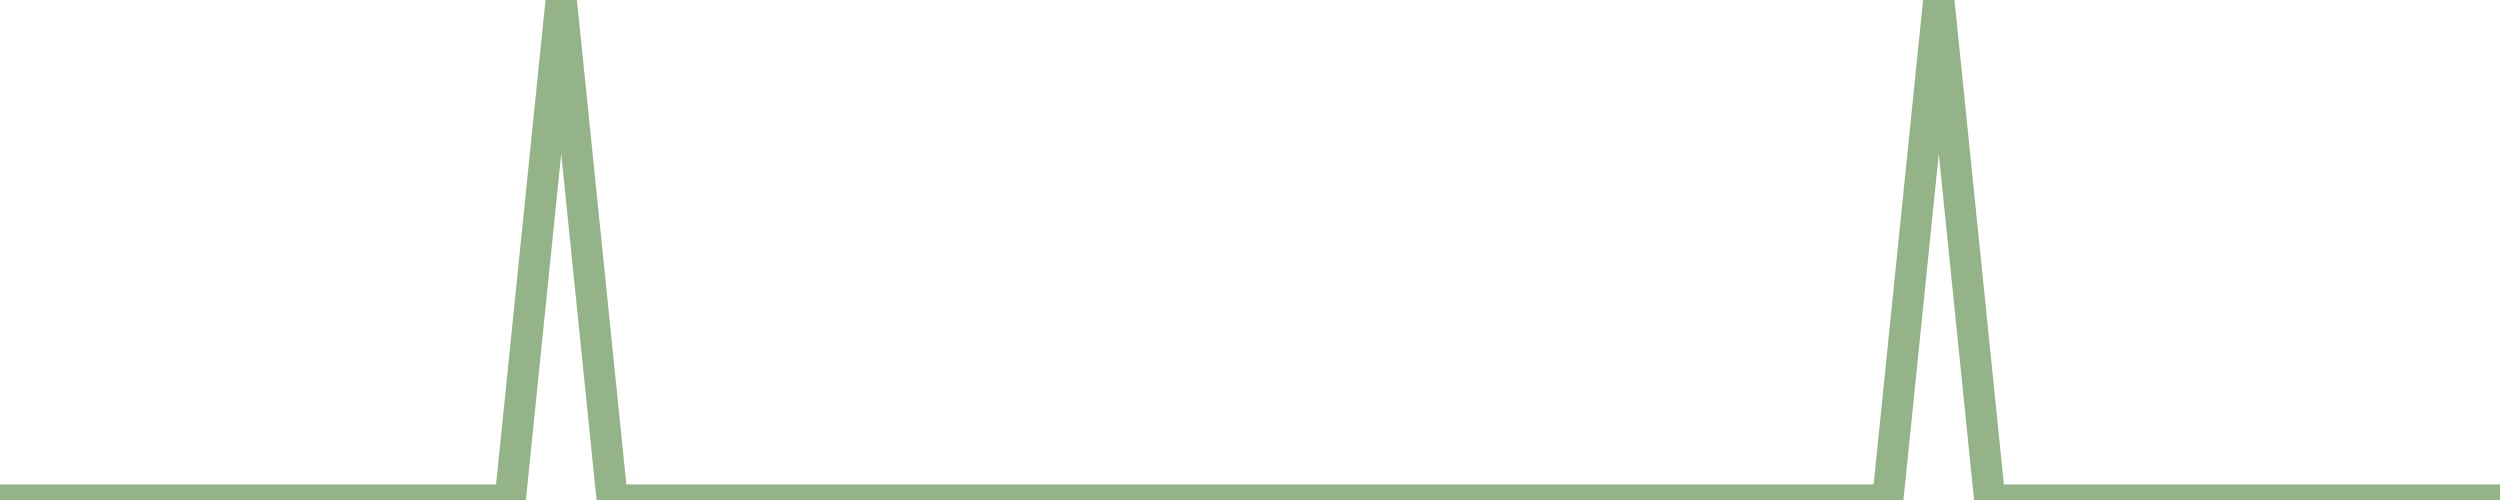 <?xml version="1.0" encoding="utf-8"?>
      <svg
        height="100%"
        preserveAspectRatio="none"
        version="1.1"
        viewBox="0 0 80 16"
        x="0px"
        xml:space="preserve"
        xmlns="http://www.w3.org/2000/svg"
        xmlns:xlink="http://www.w3.org/1999/xlink"
        y="0px"
        width="100%"
      >
        <title>Sparkline</title>
        <desc>A line graph representation of a value's change over time.</desc>
        
        
        <path
          d="M 0,16 L 1.633,16 L 3.265,16 L 4.898,16 L 6.531,16 L 8.163,16 L 9.796,16 L 11.429,16 L 13.061,16 L 14.694,16 L 16.326,16 L 17.959,0 L 19.592,16 L 21.224,16 L 22.857,16 L 24.49,16 L 26.122,16 L 27.755,16 L 29.388,16 L 31.02,16 L 32.653,16 L 34.286,16 L 35.918,16 L 37.551,16 L 39.184,16 L 40.816,16 L 42.449,16 L 44.082,16 L 45.714,16 L 47.347,16 L 48.98,16 L 50.612,16 L 52.245,16 L 53.878,16 L 55.51,16 L 57.143,16 L 58.776,16 L 60.408,16 L 62.041,0 L 63.673,16 L 65.306,16 L 66.939,16 L 68.571,16 L 70.204,16 L 71.837,16 L 73.469,16 L 75.102,16 L 76.735,16 L 78.367,16 L 80,16"
          fill="transparent"
          stroke="#94b388"
          stroke-width="1"
        />
      
      </svg>
    
